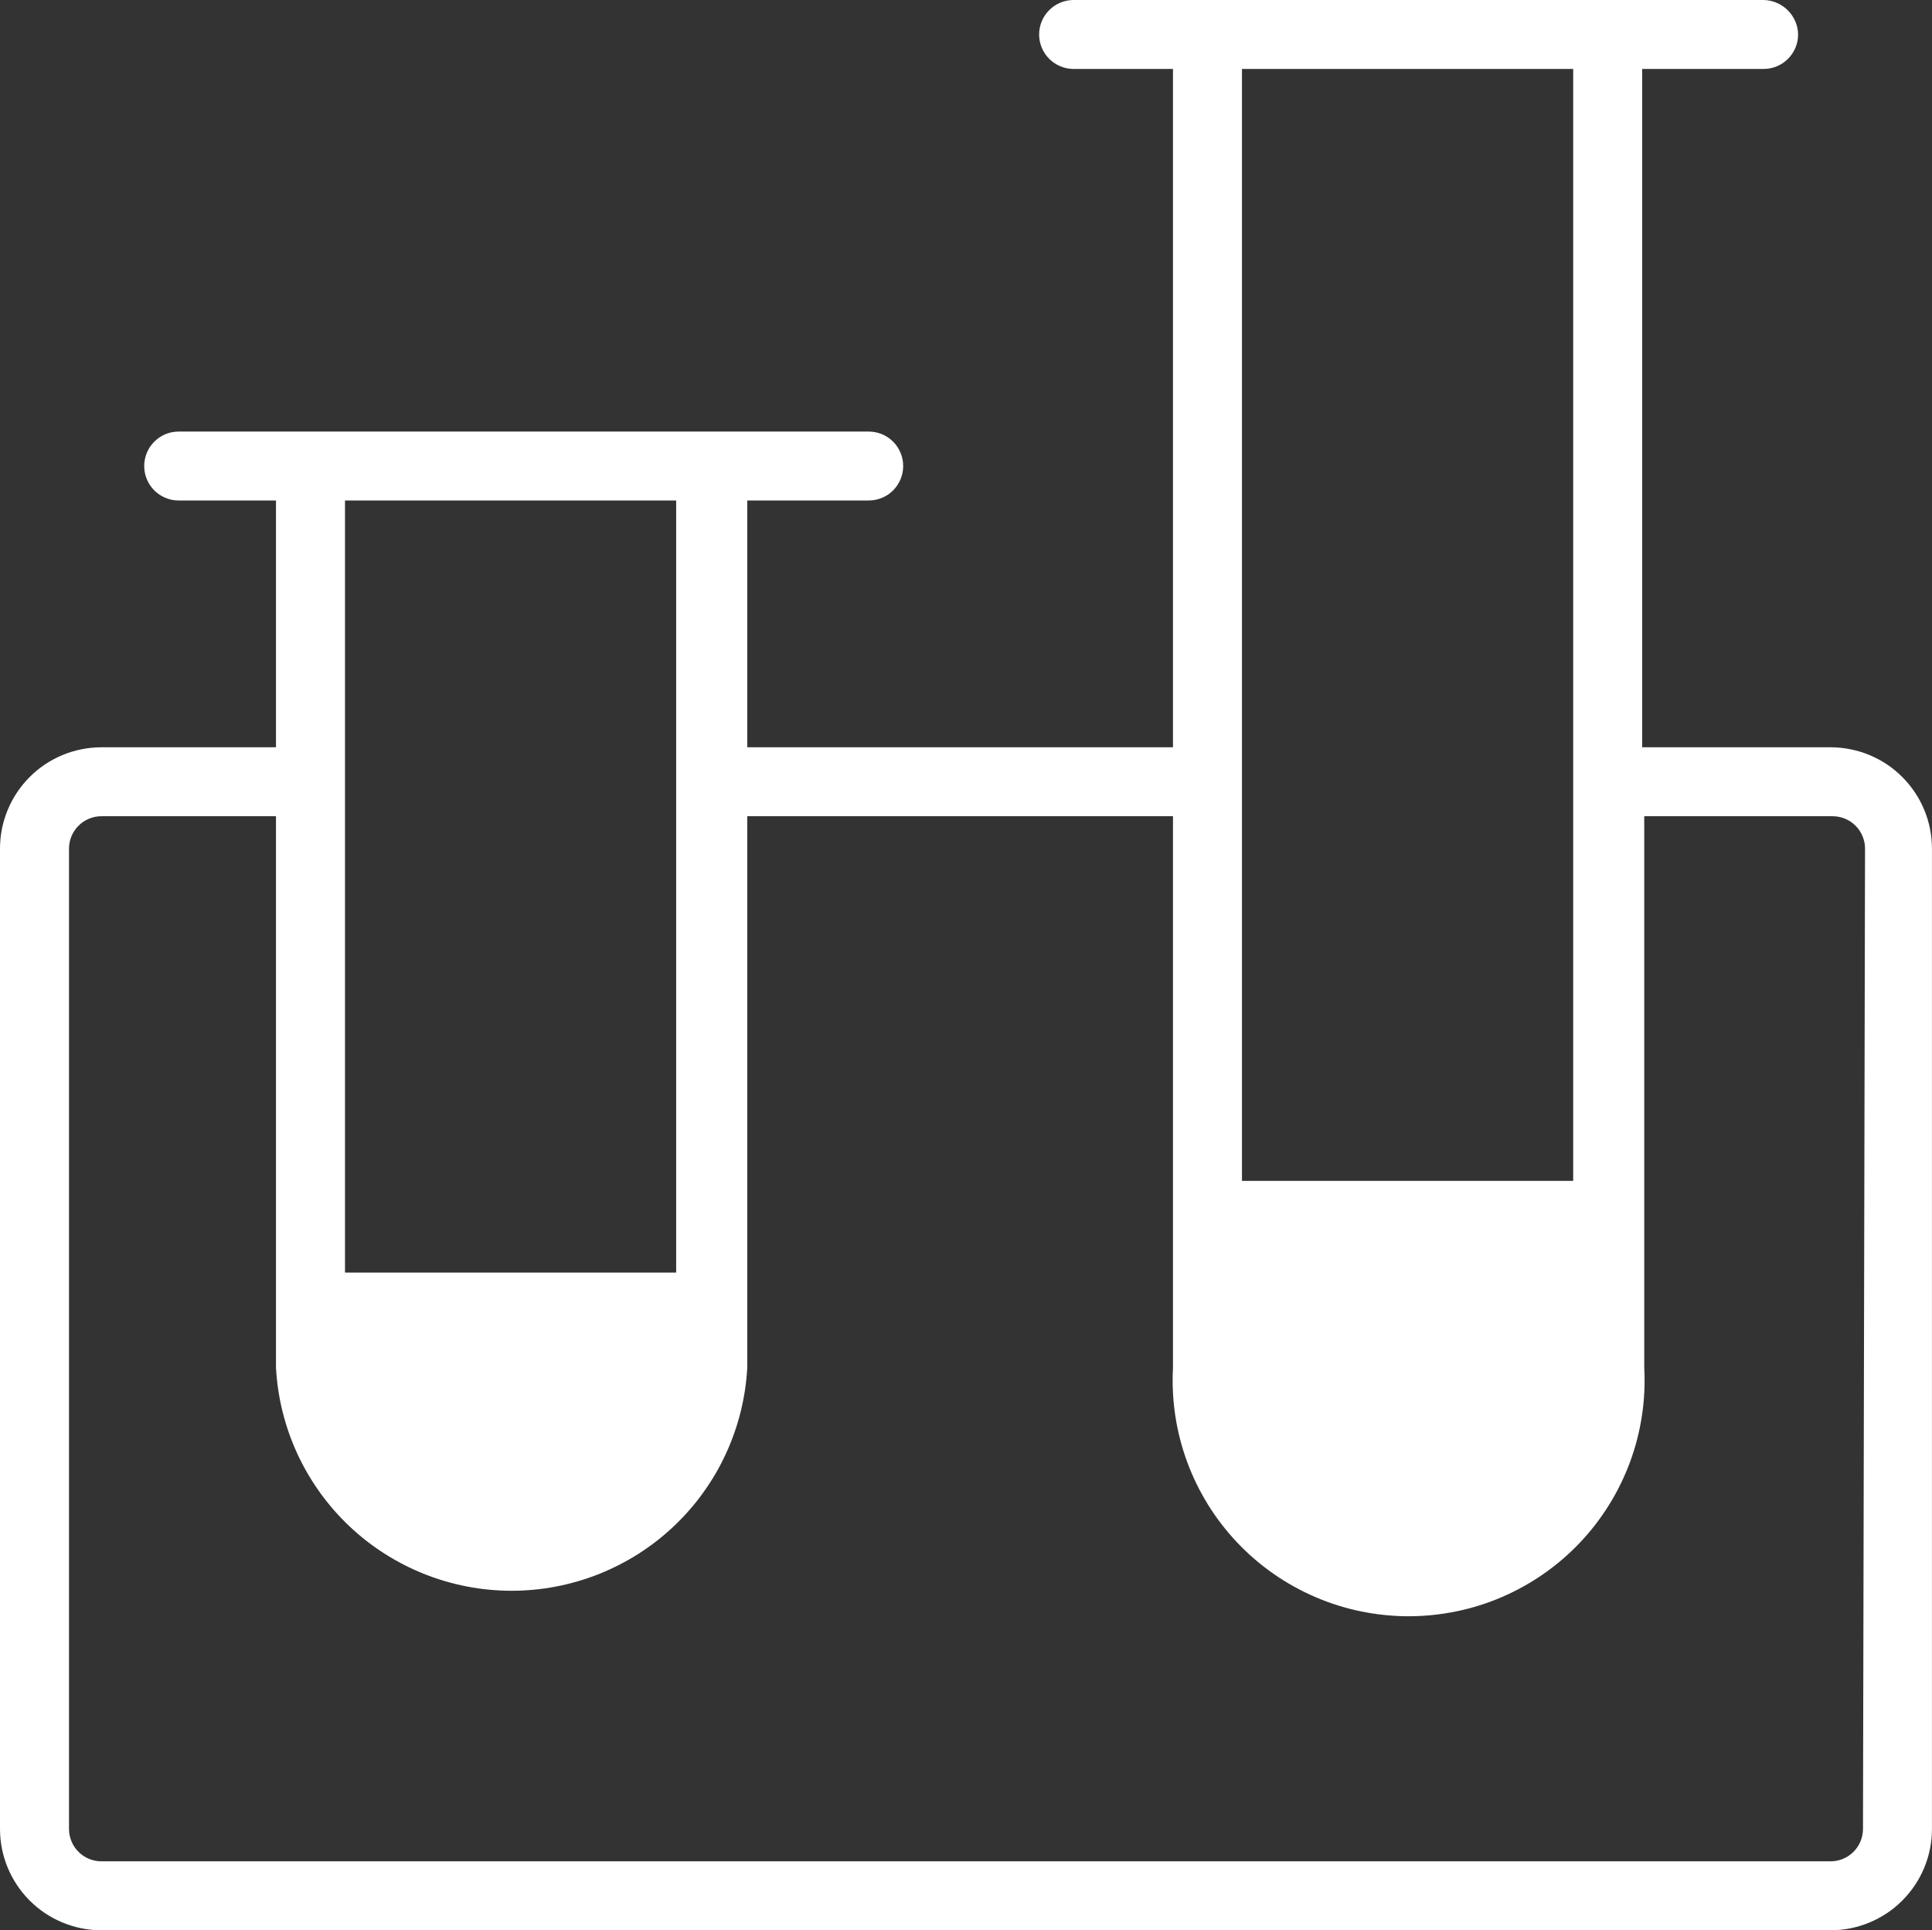 <svg viewBox="0 0 50.053 50" xmlns="http://www.w3.org/2000/svg" xmlns:xlink="http://www.w3.org/1999/xlink" width="50.053" height="50" fill="none" customFrame="#000000">
	<rect x="0" y="0" width="50.053" height="50" fill="#333333" stroke="none"/>
	<path id="生物制药" d="M47.424 19.357L42.544 19.357L42.544 1.786L45.69 1.786C45.809 1.786 45.923 1.763 46.032 1.718C46.142 1.672 46.239 1.608 46.322 1.524C46.406 1.44 46.471 1.344 46.516 1.235C46.562 1.125 46.584 1.011 46.584 0.893C46.582 0.775 46.558 0.662 46.512 0.554C46.465 0.446 46.401 0.35 46.317 0.267C46.234 0.183 46.138 0.119 46.03 0.073C45.921 0.026 45.808 0.002 45.69 0L27.815 0C27.696 0 27.582 0.023 27.473 0.068C27.363 0.113 27.267 0.178 27.183 0.262C27.099 0.345 27.034 0.442 26.989 0.551C26.944 0.661 26.921 0.774 26.921 0.893C26.921 1.011 26.944 1.125 26.989 1.235C27.034 1.344 27.099 1.44 27.183 1.524C27.267 1.608 27.363 1.672 27.473 1.718C27.582 1.763 27.696 1.786 27.815 1.786L30.389 1.786L30.389 19.357L19.36 19.357L19.36 12.964L22.506 12.964C22.624 12.964 22.738 12.942 22.848 12.896C22.957 12.851 23.054 12.787 23.138 12.703C23.221 12.619 23.286 12.523 23.331 12.413C23.377 12.304 23.399 12.19 23.399 12.071C23.399 11.953 23.377 11.839 23.331 11.73C23.286 11.62 23.221 11.524 23.138 11.44C23.054 11.356 22.957 11.292 22.848 11.246C22.738 11.201 22.624 11.179 22.506 11.179L4.63 11.179C4.511 11.179 4.397 11.201 4.288 11.246C4.178 11.292 4.082 11.356 3.998 11.44C3.914 11.524 3.849 11.62 3.804 11.73C3.759 11.839 3.736 11.953 3.736 12.071C3.736 12.19 3.759 12.304 3.804 12.413C3.849 12.523 3.914 12.619 3.998 12.703C4.082 12.787 4.178 12.851 4.288 12.896C4.397 12.942 4.511 12.964 4.63 12.964L7.15 12.964L7.15 19.357L2.628 19.357C2.455 19.357 2.284 19.374 2.115 19.408C1.946 19.441 1.782 19.491 1.622 19.557C1.463 19.623 1.311 19.704 1.168 19.799C1.024 19.895 0.892 20.004 0.77 20.126C0.648 20.248 0.539 20.381 0.443 20.524C0.347 20.667 0.266 20.818 0.2 20.978C0.134 21.137 0.084 21.301 0.05 21.47C0.017 21.639 0 21.81 0 21.982L0 47.375C0 47.547 0.017 47.718 0.05 47.887C0.084 48.056 0.134 48.22 0.2 48.38C0.266 48.539 0.347 48.69 0.443 48.833C0.539 48.977 0.648 49.109 0.77 49.231C0.892 49.353 1.024 49.462 1.168 49.558C1.311 49.653 1.463 49.734 1.622 49.8C1.782 49.866 1.946 49.916 2.115 49.95C2.284 49.983 2.455 50 2.628 50L47.424 50C47.597 50 47.768 49.983 47.937 49.95C48.106 49.916 48.271 49.866 48.43 49.8C48.589 49.734 48.741 49.653 48.884 49.558C49.028 49.462 49.16 49.353 49.282 49.231C49.404 49.109 49.513 48.977 49.609 48.833C49.705 48.69 49.786 48.539 49.852 48.38C49.918 48.22 49.968 48.056 50.002 47.887C50.035 47.718 50.052 47.547 50.052 47.375L50.052 21.982C50.052 21.81 50.035 21.639 50.002 21.47C49.968 21.301 49.918 21.137 49.852 20.978C49.786 20.818 49.705 20.667 49.609 20.524C49.513 20.381 49.404 20.248 49.282 20.126C49.16 20.004 49.028 19.895 48.884 19.799C48.741 19.704 48.589 19.623 48.43 19.557C48.271 19.491 48.106 19.441 47.937 19.408C47.768 19.374 47.597 19.357 47.424 19.357ZM40.757 30.589L32.176 30.589L32.176 1.786L40.757 1.786L40.757 30.589ZM17.518 12.964L17.518 32.964L8.938 32.964L8.938 12.964L17.518 12.964ZM48.265 47.375C48.265 47.486 48.243 47.593 48.201 47.696C48.158 47.799 48.097 47.89 48.019 47.968C47.94 48.047 47.849 48.108 47.746 48.15C47.643 48.193 47.536 48.214 47.424 48.214L2.628 48.214C2.516 48.214 2.409 48.193 2.306 48.15C2.203 48.108 2.112 48.047 2.034 47.968C1.955 47.89 1.894 47.799 1.852 47.696C1.809 47.593 1.788 47.486 1.788 47.375L1.788 21.982C1.788 21.871 1.809 21.764 1.852 21.661C1.894 21.558 1.955 21.467 2.034 21.389C2.112 21.31 2.203 21.249 2.306 21.207C2.409 21.164 2.516 21.143 2.628 21.143L7.15 21.143L7.15 35.429C7.161 35.621 7.18 35.813 7.209 36.004C7.238 36.195 7.275 36.385 7.322 36.572C7.369 36.759 7.424 36.944 7.488 37.126C7.552 37.308 7.625 37.487 7.706 37.662C7.787 37.838 7.877 38.009 7.974 38.176C8.072 38.342 8.177 38.504 8.289 38.661C8.402 38.818 8.522 38.969 8.649 39.115C8.776 39.26 8.91 39.399 9.05 39.532C9.191 39.665 9.337 39.791 9.489 39.91C9.642 40.029 9.799 40.14 9.962 40.244C10.125 40.348 10.293 40.444 10.464 40.532C10.636 40.62 10.812 40.7 10.992 40.772C11.171 40.843 11.354 40.906 11.54 40.96C11.725 41.014 11.913 41.06 12.103 41.096C12.293 41.133 12.484 41.16 12.676 41.178C12.869 41.196 13.062 41.206 13.255 41.206C13.448 41.206 13.641 41.196 13.834 41.178C14.026 41.16 14.217 41.133 14.407 41.096C14.597 41.06 14.785 41.014 14.97 40.96C15.156 40.906 15.338 40.843 15.518 40.772C15.697 40.7 15.873 40.62 16.045 40.532C16.217 40.444 16.385 40.348 16.548 40.244C16.71 40.14 16.868 40.029 17.02 39.91C17.173 39.791 17.319 39.665 17.459 39.532C17.6 39.399 17.733 39.26 17.86 39.115C17.988 38.969 18.108 38.818 18.22 38.661C18.333 38.504 18.438 38.342 18.536 38.176C18.633 38.009 18.722 37.838 18.803 37.662C18.885 37.487 18.957 37.308 19.021 37.126C19.086 36.944 19.141 36.759 19.188 36.572C19.234 36.385 19.272 36.195 19.301 36.004C19.329 35.813 19.349 35.621 19.36 35.429L19.36 21.143L30.389 21.143L30.389 35.429C30.378 35.635 30.377 35.842 30.387 36.048C30.397 36.255 30.417 36.461 30.448 36.666C30.478 36.87 30.519 37.073 30.571 37.273C30.622 37.474 30.684 37.671 30.755 37.865C30.826 38.059 30.908 38.249 30.998 38.435C31.089 38.621 31.189 38.802 31.298 38.978C31.407 39.154 31.525 39.324 31.652 39.488C31.778 39.651 31.913 39.809 32.055 39.959C32.198 40.109 32.347 40.252 32.504 40.387C32.661 40.522 32.825 40.648 32.995 40.767C33.164 40.885 33.34 40.995 33.521 41.095C33.702 41.196 33.887 41.287 34.078 41.369C34.268 41.451 34.462 41.523 34.66 41.585C34.857 41.647 35.057 41.699 35.26 41.74C35.463 41.782 35.667 41.813 35.874 41.834C36.08 41.855 36.286 41.866 36.493 41.866C36.7 41.866 36.907 41.855 37.113 41.834C37.319 41.813 37.524 41.782 37.727 41.74C37.929 41.699 38.13 41.647 38.327 41.585C38.525 41.523 38.719 41.451 38.909 41.369C39.099 41.287 39.285 41.196 39.466 41.095C39.647 40.995 39.822 40.885 39.992 40.767C40.162 40.648 40.325 40.522 40.483 40.387C40.639 40.252 40.789 40.109 40.932 39.959C41.074 39.809 41.209 39.651 41.335 39.488C41.461 39.324 41.579 39.154 41.688 38.978C41.798 38.802 41.898 38.621 41.988 38.435C42.079 38.249 42.16 38.059 42.232 37.865C42.303 37.671 42.365 37.474 42.416 37.273C42.467 37.073 42.508 36.87 42.539 36.666C42.57 36.461 42.59 36.255 42.6 36.048C42.61 35.842 42.609 35.635 42.598 35.429L42.598 21.143L47.478 21.143C47.589 21.143 47.697 21.164 47.8 21.207C47.903 21.249 47.993 21.31 48.072 21.389C48.151 21.467 48.212 21.558 48.254 21.661C48.297 21.764 48.318 21.871 48.318 21.982L48.265 47.375Z" fill="rgb(255,255,255)" fill-rule="nonzero" />
</svg>

